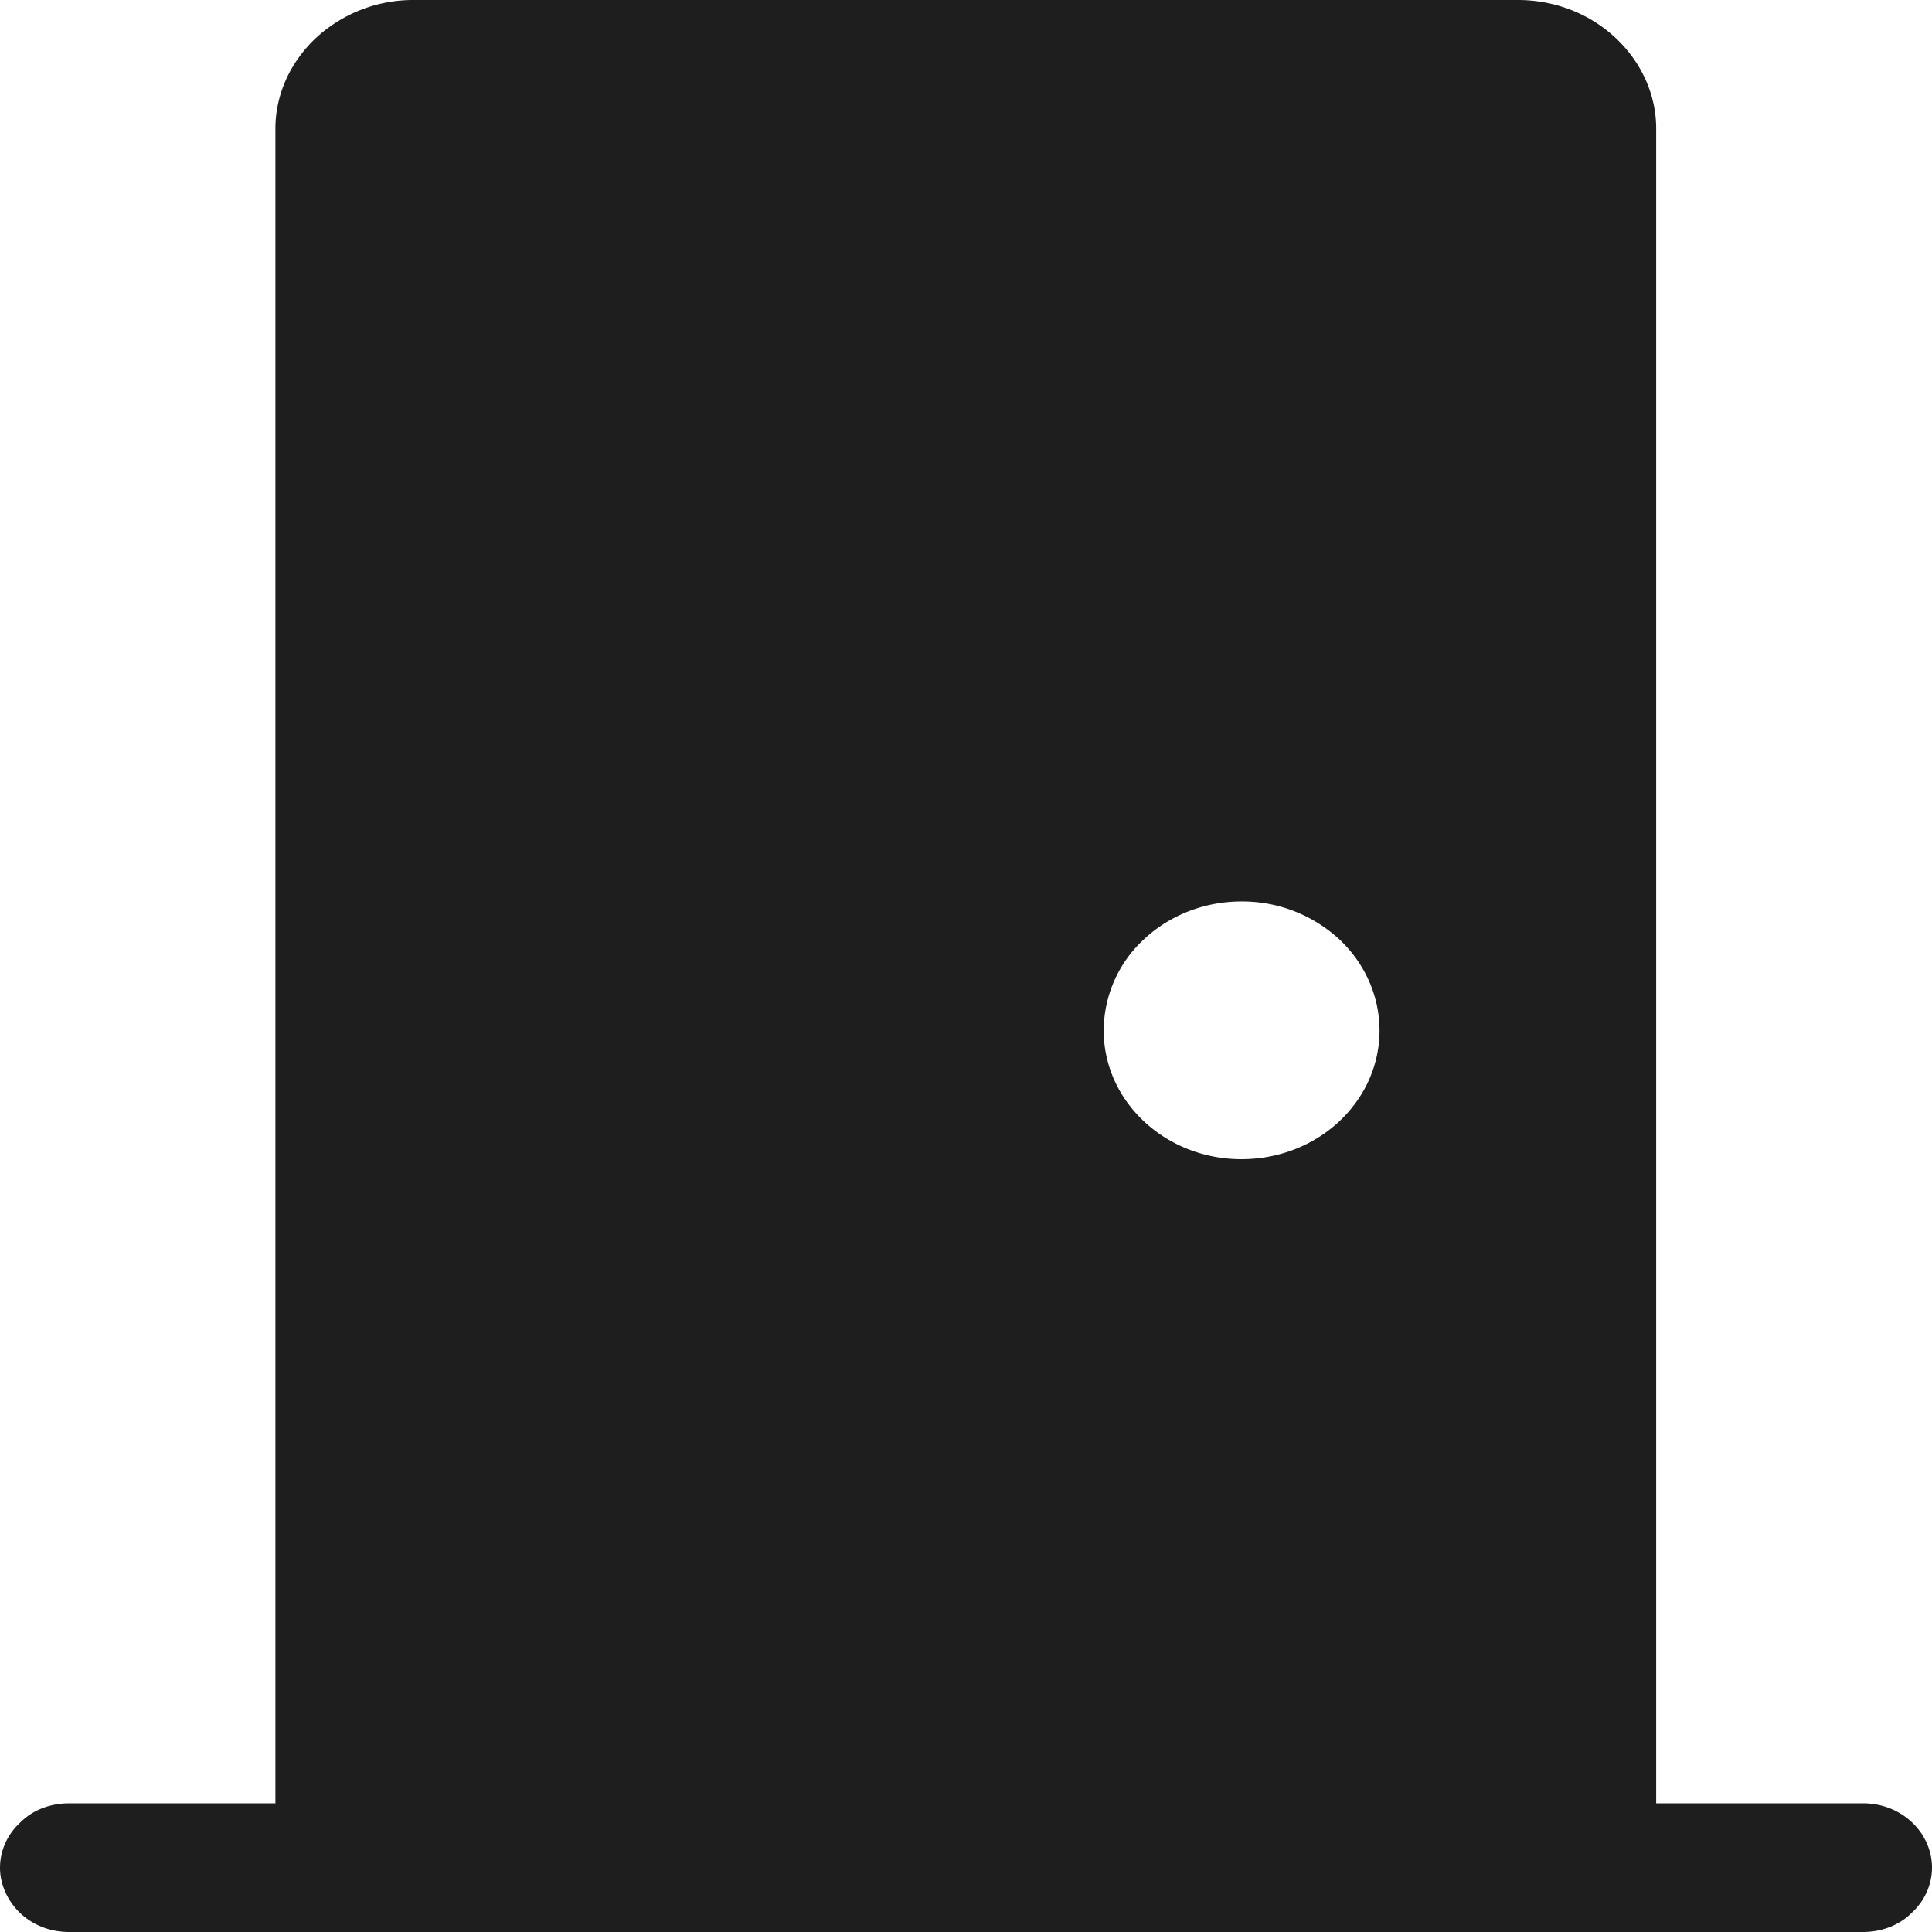 <?xml version="1.0" encoding="UTF-8"?> <svg xmlns="http://www.w3.org/2000/svg" width="47" height="47" fill="none"> <path d="M36.93 0c.89 0 1.74.33 2.37.92.63.59.99 1.38.99 2.21v40.74h5.03c.45 0 .87.16 1.19.46.31.29.49.69.49 1.1 0 .42-.18.82-.5 1.11-.3.3-.73.46-1.18.46H1.68c-.45 0-.87-.16-1.19-.46-.31-.3-.49-.7-.49-1.1 0-.42.18-.82.5-1.11.3-.3.73-.46 1.18-.46H6.7V3.13c0-.83.36-1.62.99-2.21A3.48 3.48 0 0 1 10.07 0h26.86ZM30.2 28.2c.9 0 1.75-.33 2.38-.92.63-.59.98-1.38.98-2.21 0-.83-.35-1.63-.98-2.22a3.48 3.48 0 0 0-2.38-.92c-.89 0-1.74.33-2.37.92a3.03 3.03 0 0 0-.98 2.22c0 .83.35 1.62.98 2.21.63.59 1.48.92 2.37.92Z" fill="#1E1E1E"></path> </svg> 